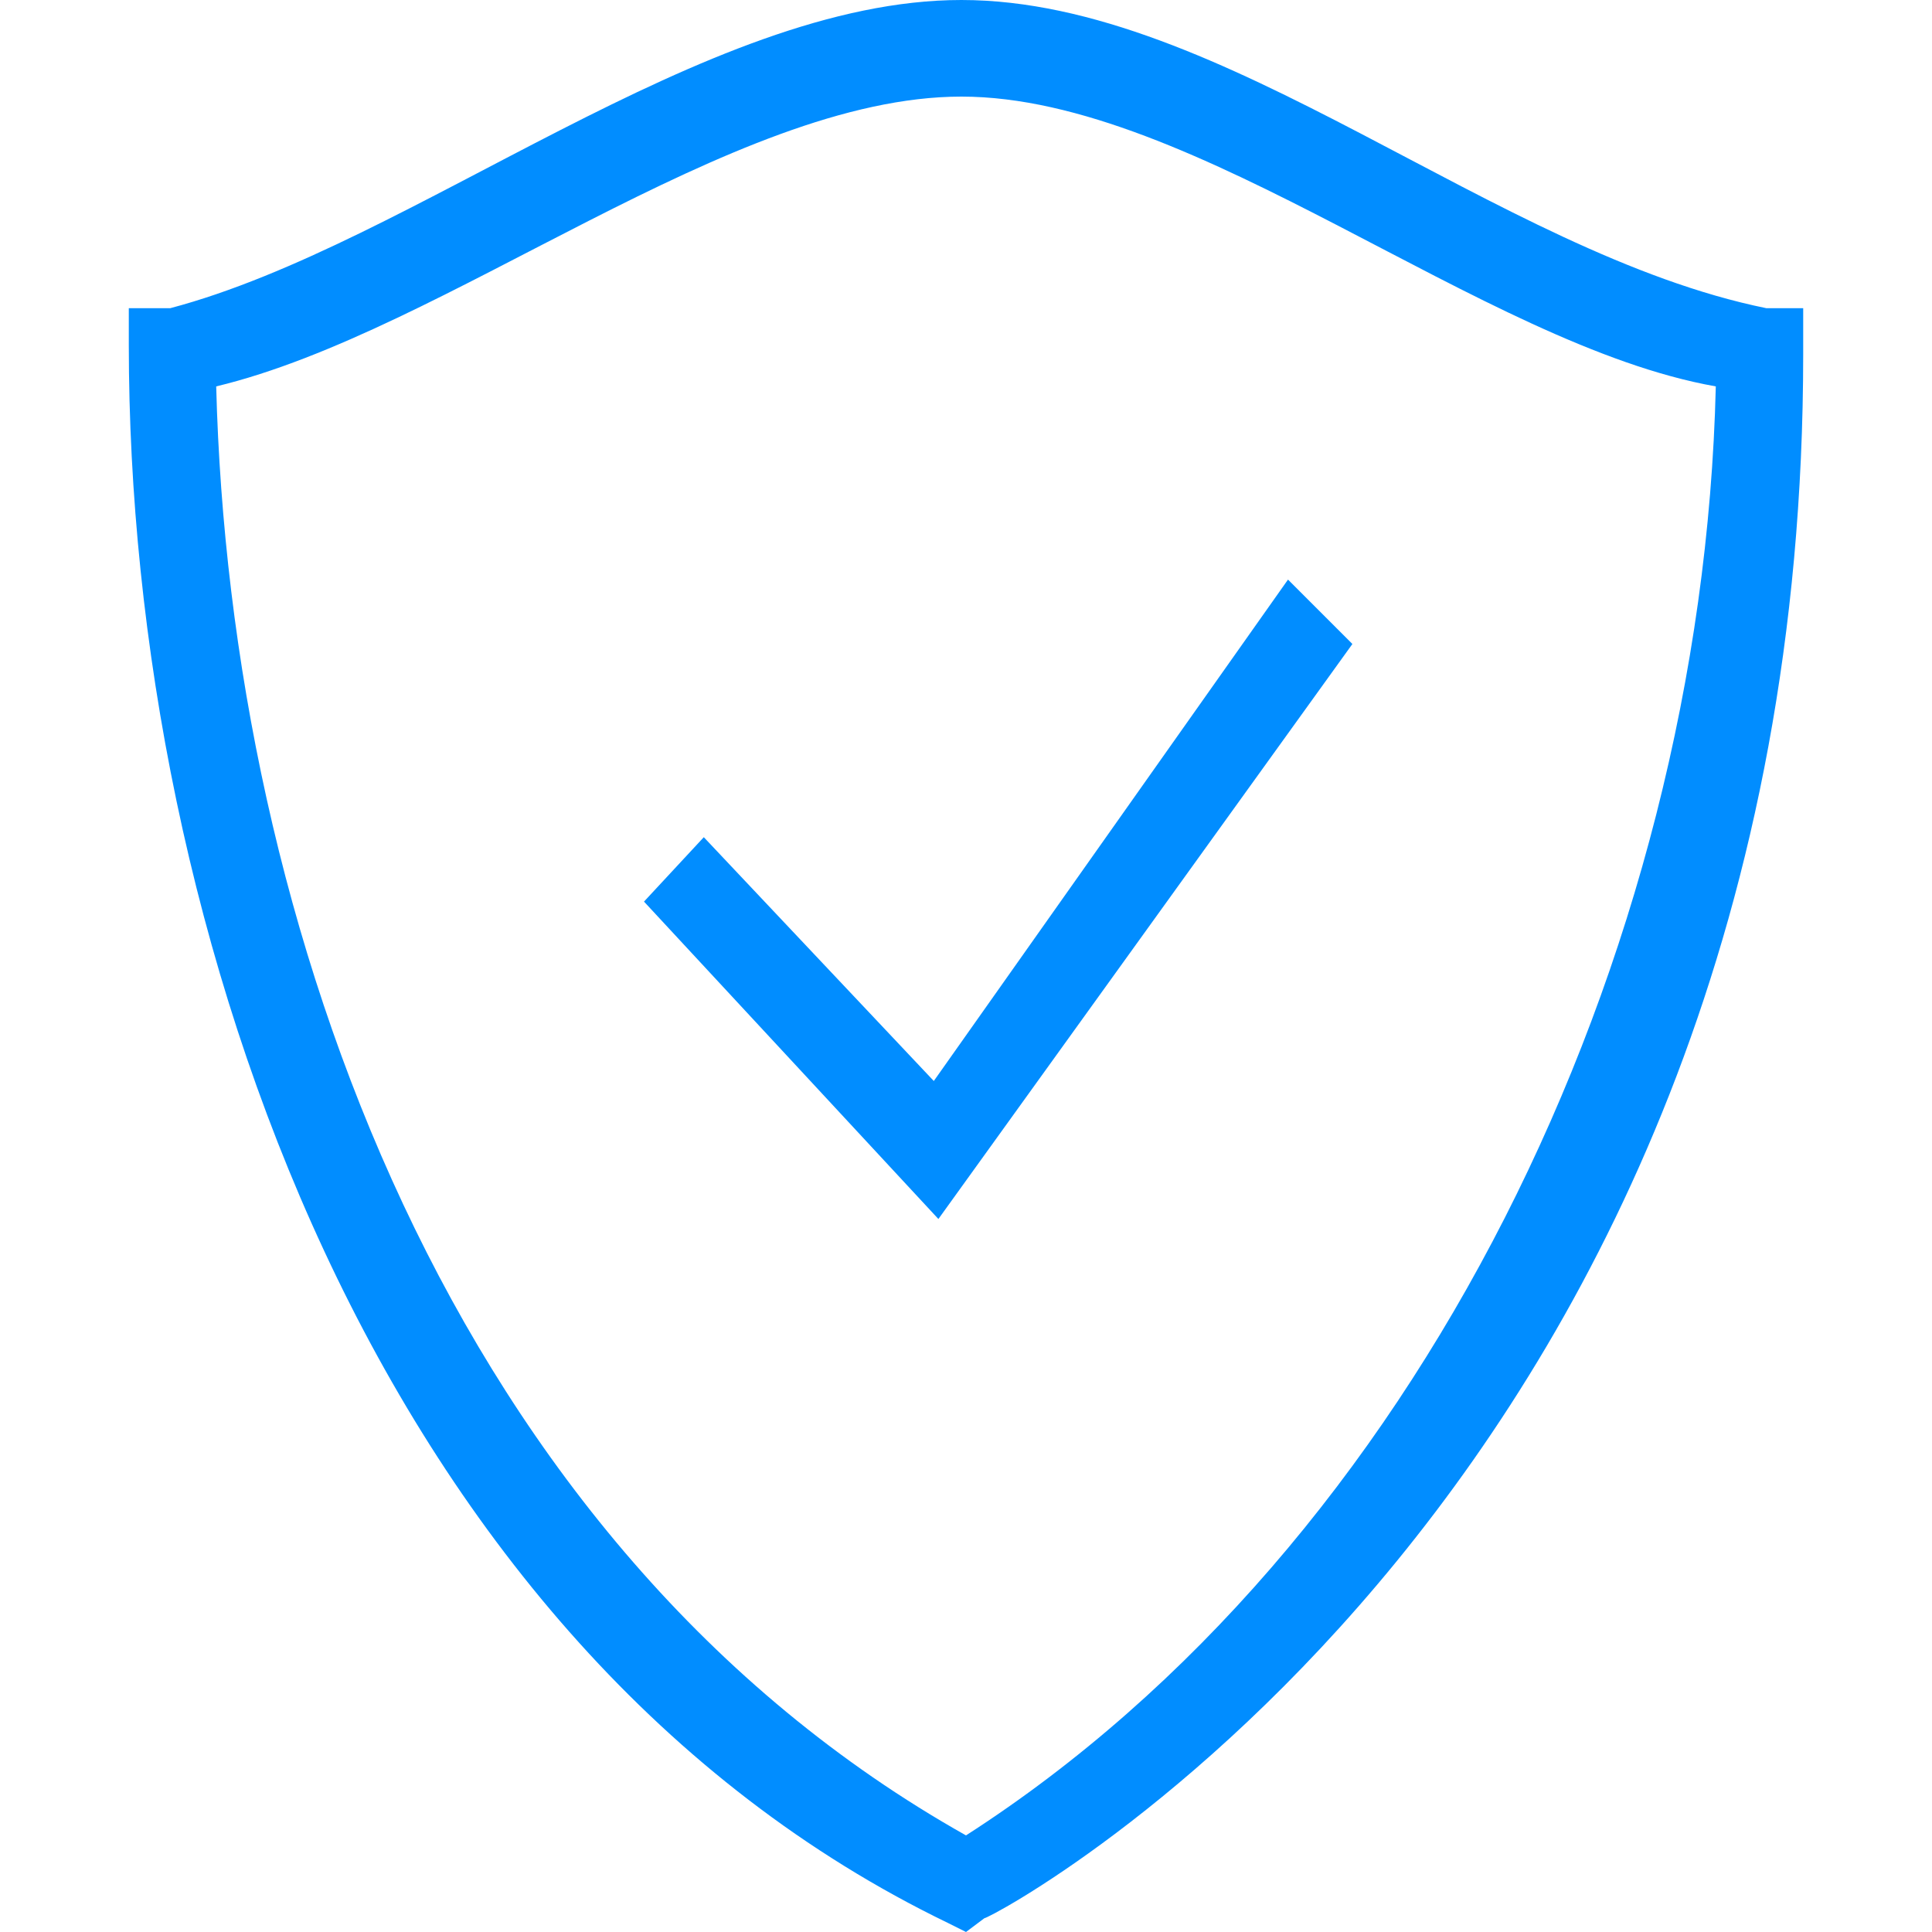 <svg fill="#018dff" viewBox="0 0 42 42" xmlns="http://www.w3.org/2000/svg">
	<path d="M15.3 18.2l5 5.3L28 12.6l1.4 1.4-9 12.5-6.4-6.9zm23-11.5h.9v1c0 24.6-17.6 34-17.8 34l-.4.3-.4-.2C8.2 35.8 2.8 20.3 2.8 7.5v-.8h.9C9 5.3 15.3 0 20.9 0c5.7 0 11.6 5.5 17.5 6.7zm-1 1.7C32.2 7.5 26 2.1 20.9 2.1c-5 0-11.2 5.1-16.2 6.3C5 20.1 9.8 33.6 21 39.9c9.8-6.3 16-19 16.3-31.5z"></path>
</svg>
